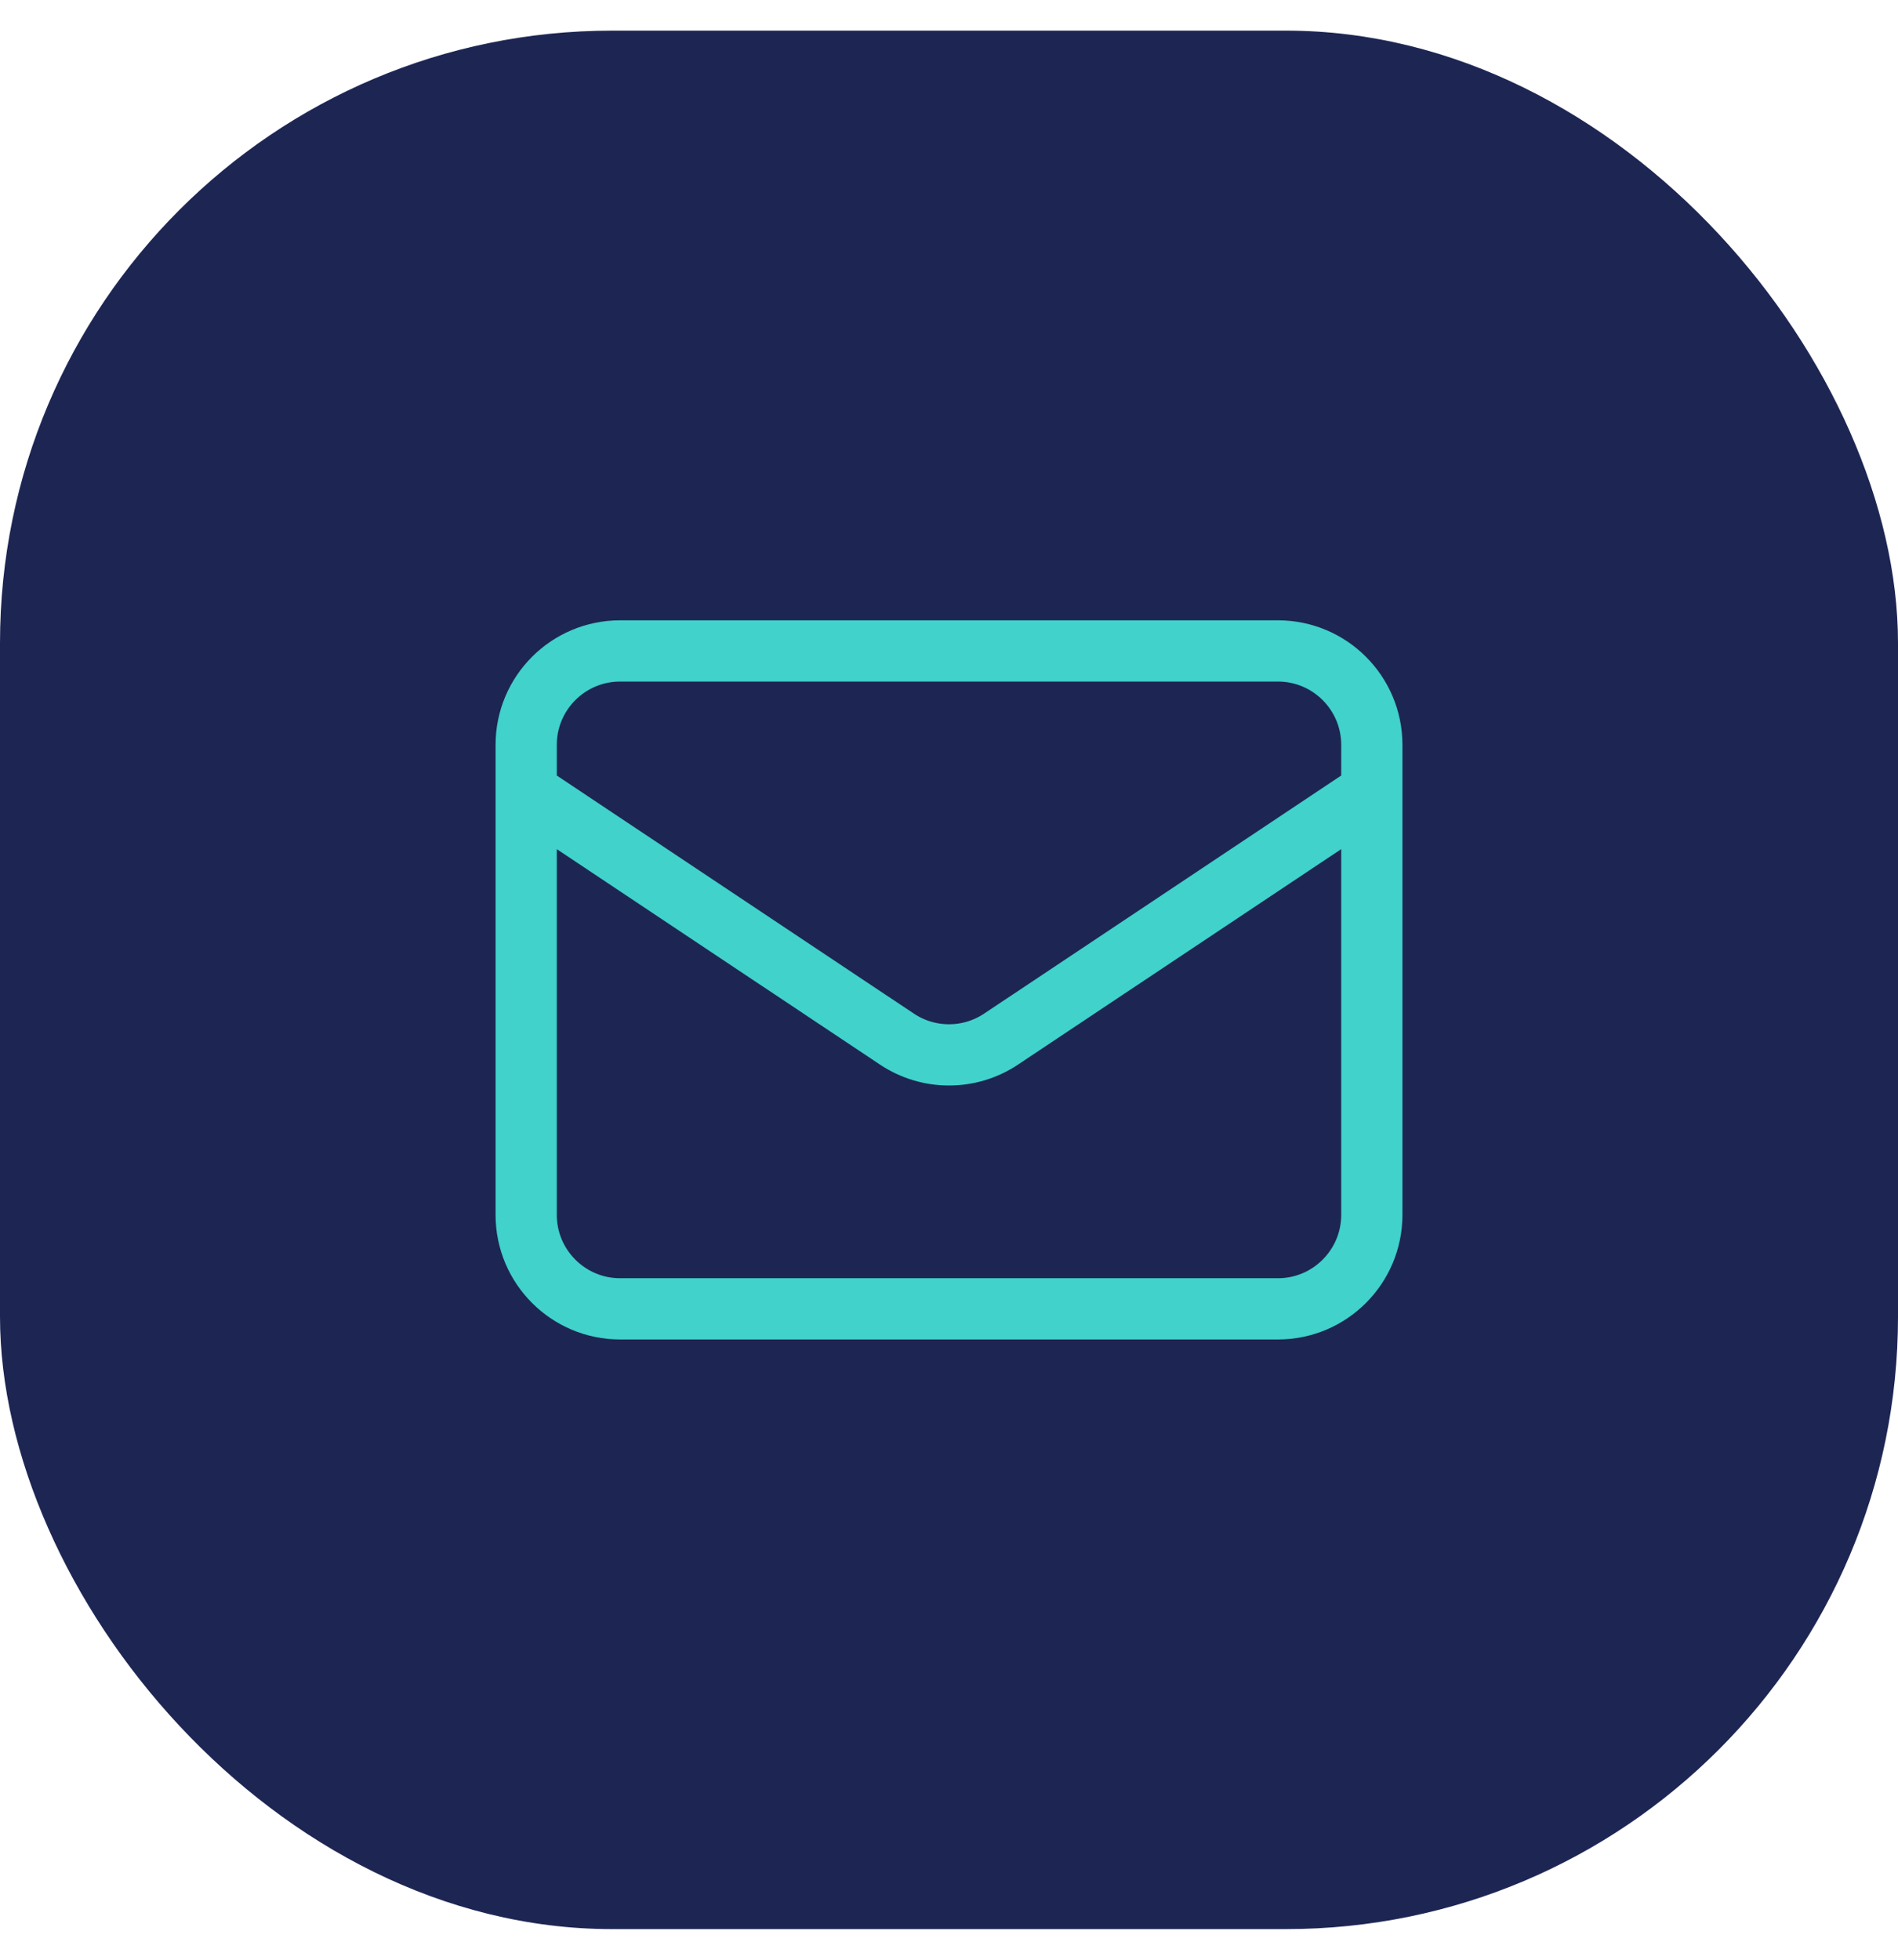 <svg width="31" height="32" viewBox="0 0 31 32" fill="none" xmlns="http://www.w3.org/2000/svg">
<rect y="0.5" width="31" height="31" rx="10" fill="#1D2653"/>
<path d="M8.594 12.931L14.649 16.967C15.164 17.311 15.836 17.311 16.351 16.967L22.406 12.931M10.129 21.372H20.872C21.719 21.372 22.406 20.684 22.406 19.837V12.163C22.406 11.316 21.719 10.629 20.872 10.629H10.129C9.281 10.629 8.594 11.316 8.594 12.163V19.837C8.594 20.684 9.281 21.372 10.129 21.372Z" stroke="#40D2CB" stroke-linecap="round" stroke-linejoin="round"/>
</svg>
